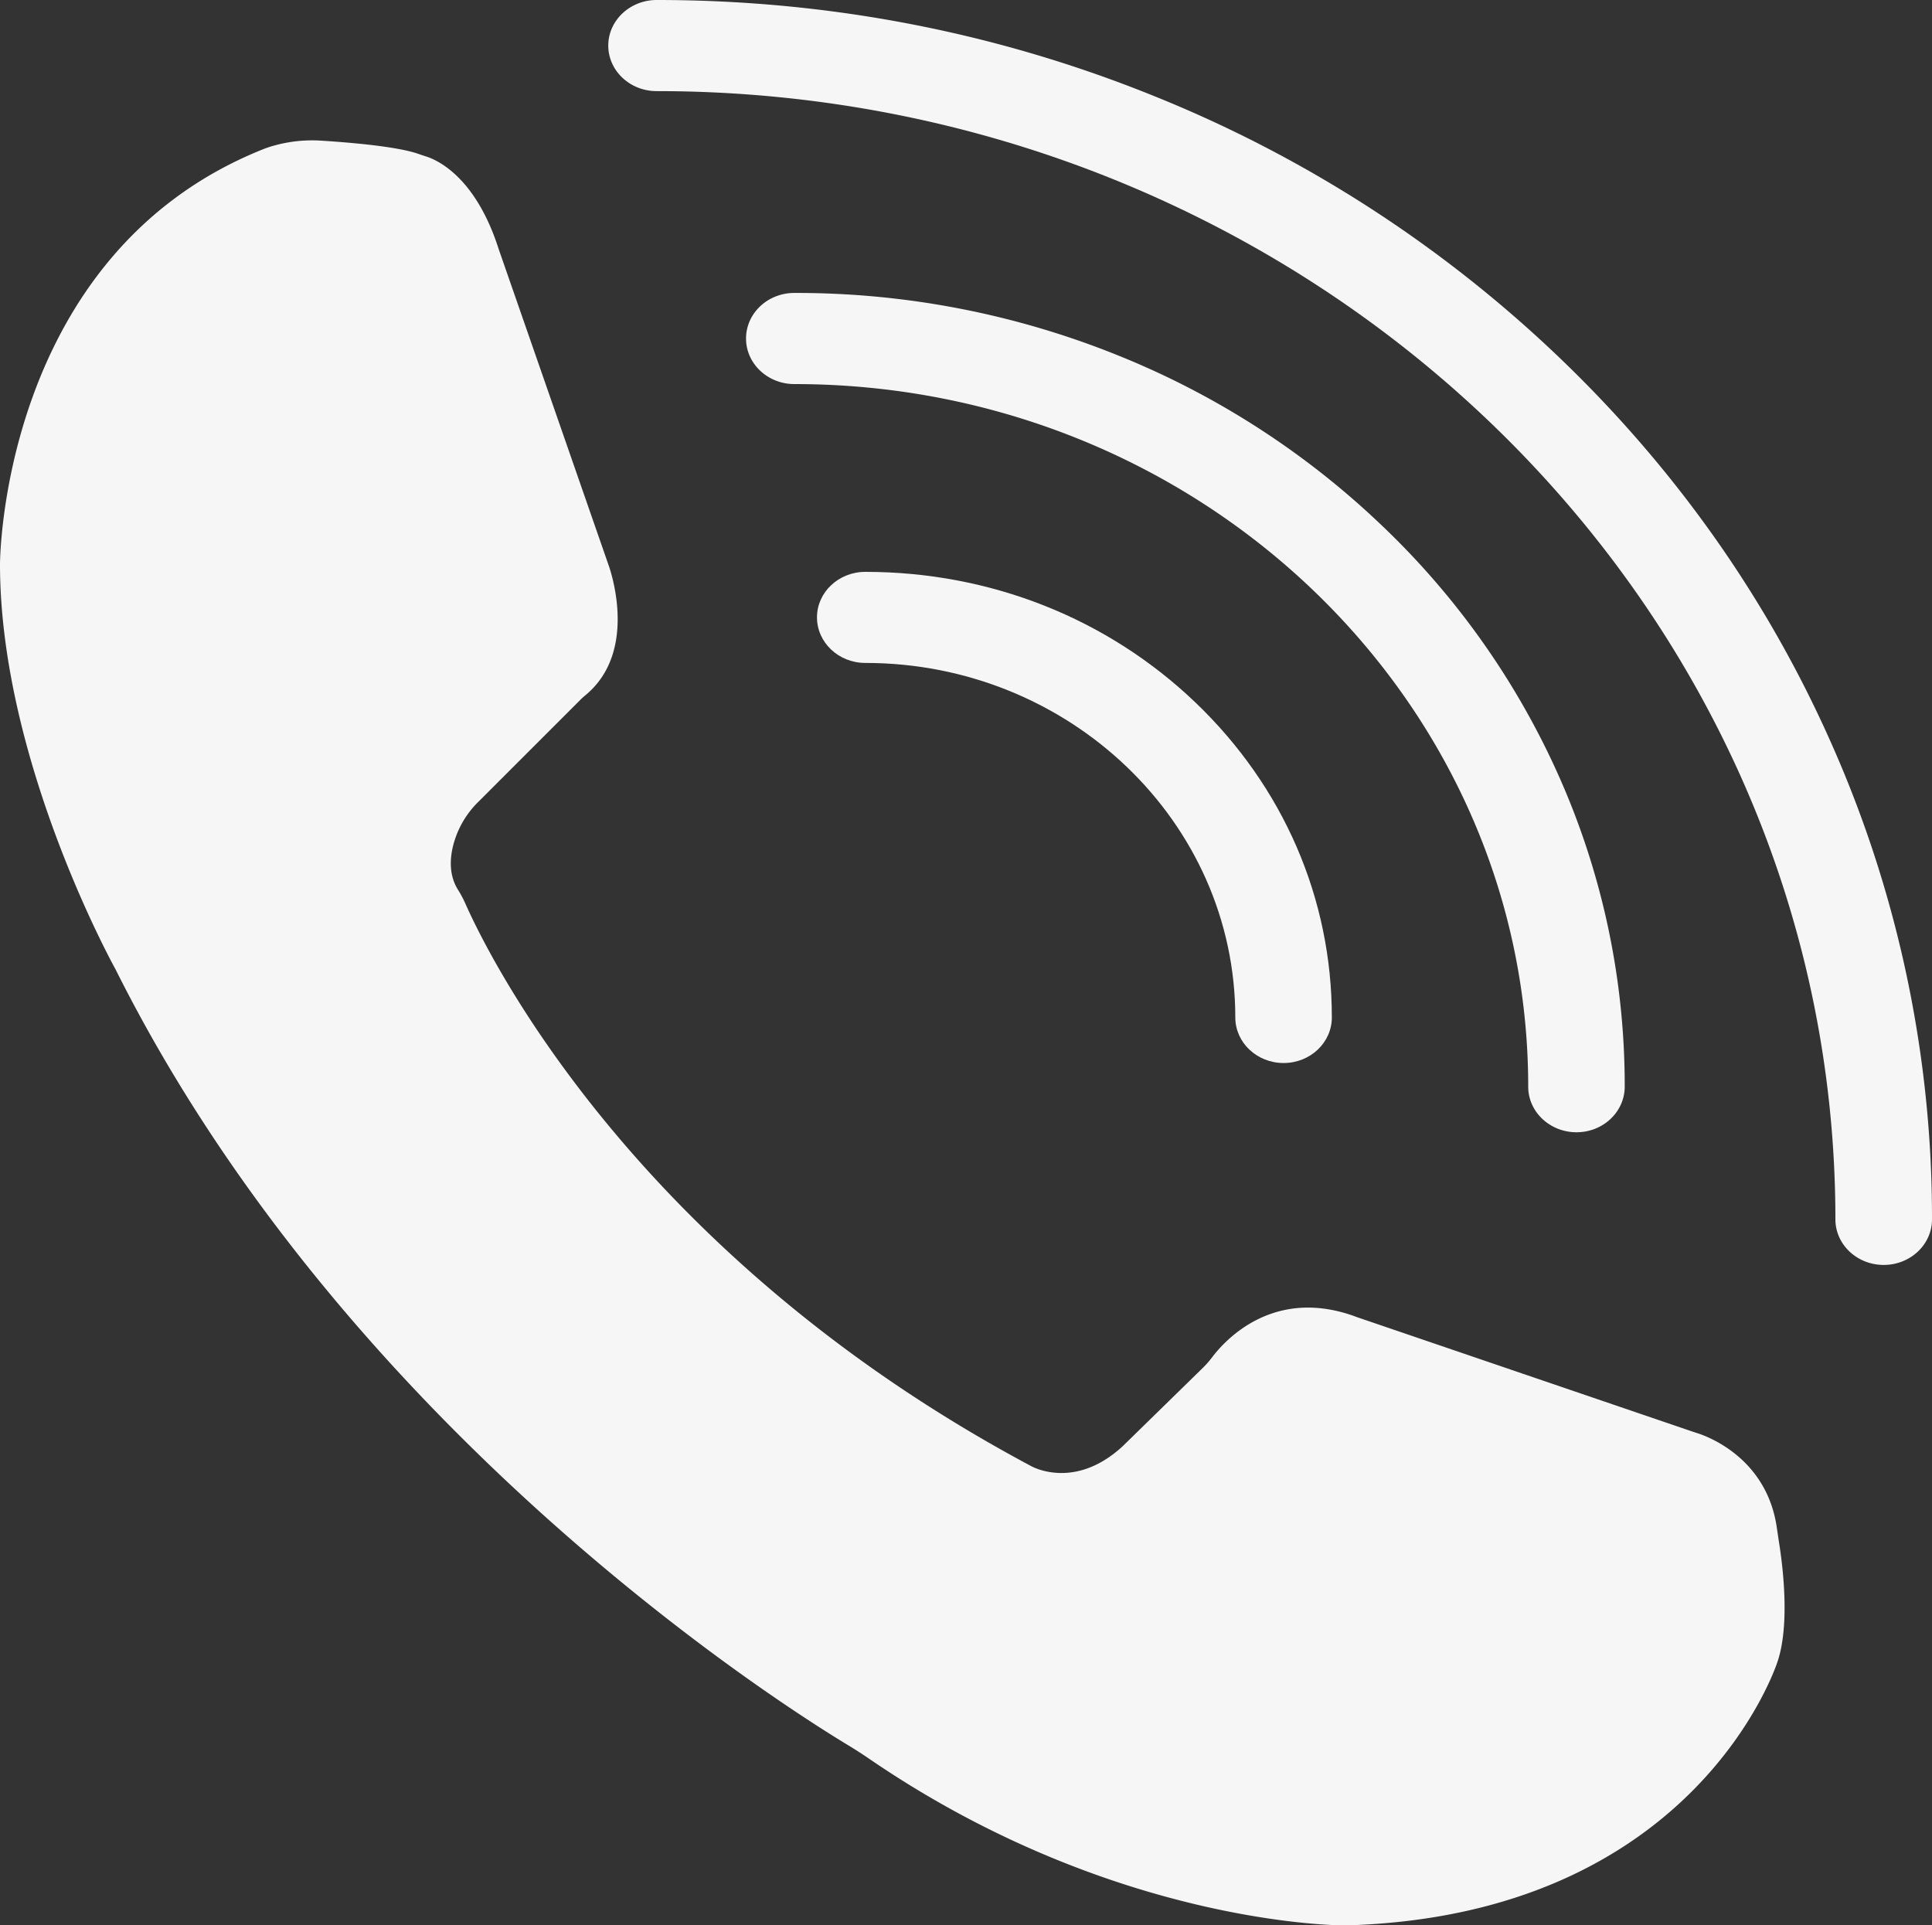 <svg xmlns="http://www.w3.org/2000/svg" viewBox="0 0 1000 996.54"><rect x="0" y="0" width="1000" height="996.54" fill="#333333" stroke="none"/><defs><style>.cls-1{fill:#f6f6f6;}</style></defs><g id="Layer_2" data-name="Layer 2"><g id="Layer_1-2" data-name="Layer 1"><path class="cls-1" d="M975,654.74c-13.78,0-25-10.56-25-23.58,0-322-273.72-584-610.16-584-13.79,0-25-10.56-25-23.58S326.12,0,339.91,0c89.21,0,175.73,16.69,257.16,49.61A659.74,659.74,0,0,1,806.88,184.86C867.45,242.8,915,310.29,948.2,385.46a604.29,604.29,0,0,1,51.8,245.7C1000,644.18,988.82,654.74,975,654.74Z"/><path class="cls-1" d="M816,586.07c-13.79,0-25-10.56-25-23.59C791,362,620.61,198.8,411.15,198.8c-13.79,0-25-10.56-25-23.58s11.17-23.59,25-23.59a444.72,444.72,0,0,1,167.48,32.31A429.53,429.53,0,0,1,715.24,272a408.4,408.4,0,0,1,92,130.57,393.29,393.29,0,0,1,33.71,159.9C840.94,575.51,829.77,586.07,816,586.07Z"/><path class="cls-1" d="M664.39,550.23c-13.79,0-25-10.56-25-23.58,0-101.19-85.91-183.51-191.52-183.51-13.79,0-25-10.56-25-23.59S434.11,296,447.9,296c64.6,0,125.29,24,170.88,67.64s70.58,101.44,70.58,163C689.36,539.67,678.18,550.23,664.39,550.23Z"/><path class="cls-1" d="M0,292.05S0,132.13,135.63,77.47A52,52,0,0,1,142,75.32a73,73,0,0,1,24.3-2.51c12.82.8,39,2.85,50.33,6.87,1.32.47,2.65.91,4,1.33,6.19,2,25.73,11,37.54,48.08l56.68,163s16.68,44.14-11.77,67.72c-.91.76-1.81,1.53-2.64,2.37l-53,53a48.48,48.48,0,0,0-13,22.9c-1.7,7.11-1.86,15.34,2.64,22.52a54.5,54.5,0,0,1,3.62,6.73c12,27.17,87.54,181.89,292.78,291.41,0,0,22.27,13.16,47.58-10.12l41.36-40.43a48.75,48.75,0,0,0,4.9-5.55c6.6-8.78,32.09-37.21,75.2-20.82l172,58.67c1.31.45,2.61.89,3.93,1.3,5.53,1.75,35.8,12.87,41.17,48.54.41,2.73.79,5.47,1.22,8.2,1.81,11.28,5.76,41.91-.75,61.43,0,0-41.5,131.59-223.69,136.65,0,0-119.15,1-246.73-86.4q-5.19-3.55-10.57-6.8C402,881,178.31,738.75,59.72,501.58,59.72,501.58,0,394.28,0,292.05Z"/></g></g></svg>